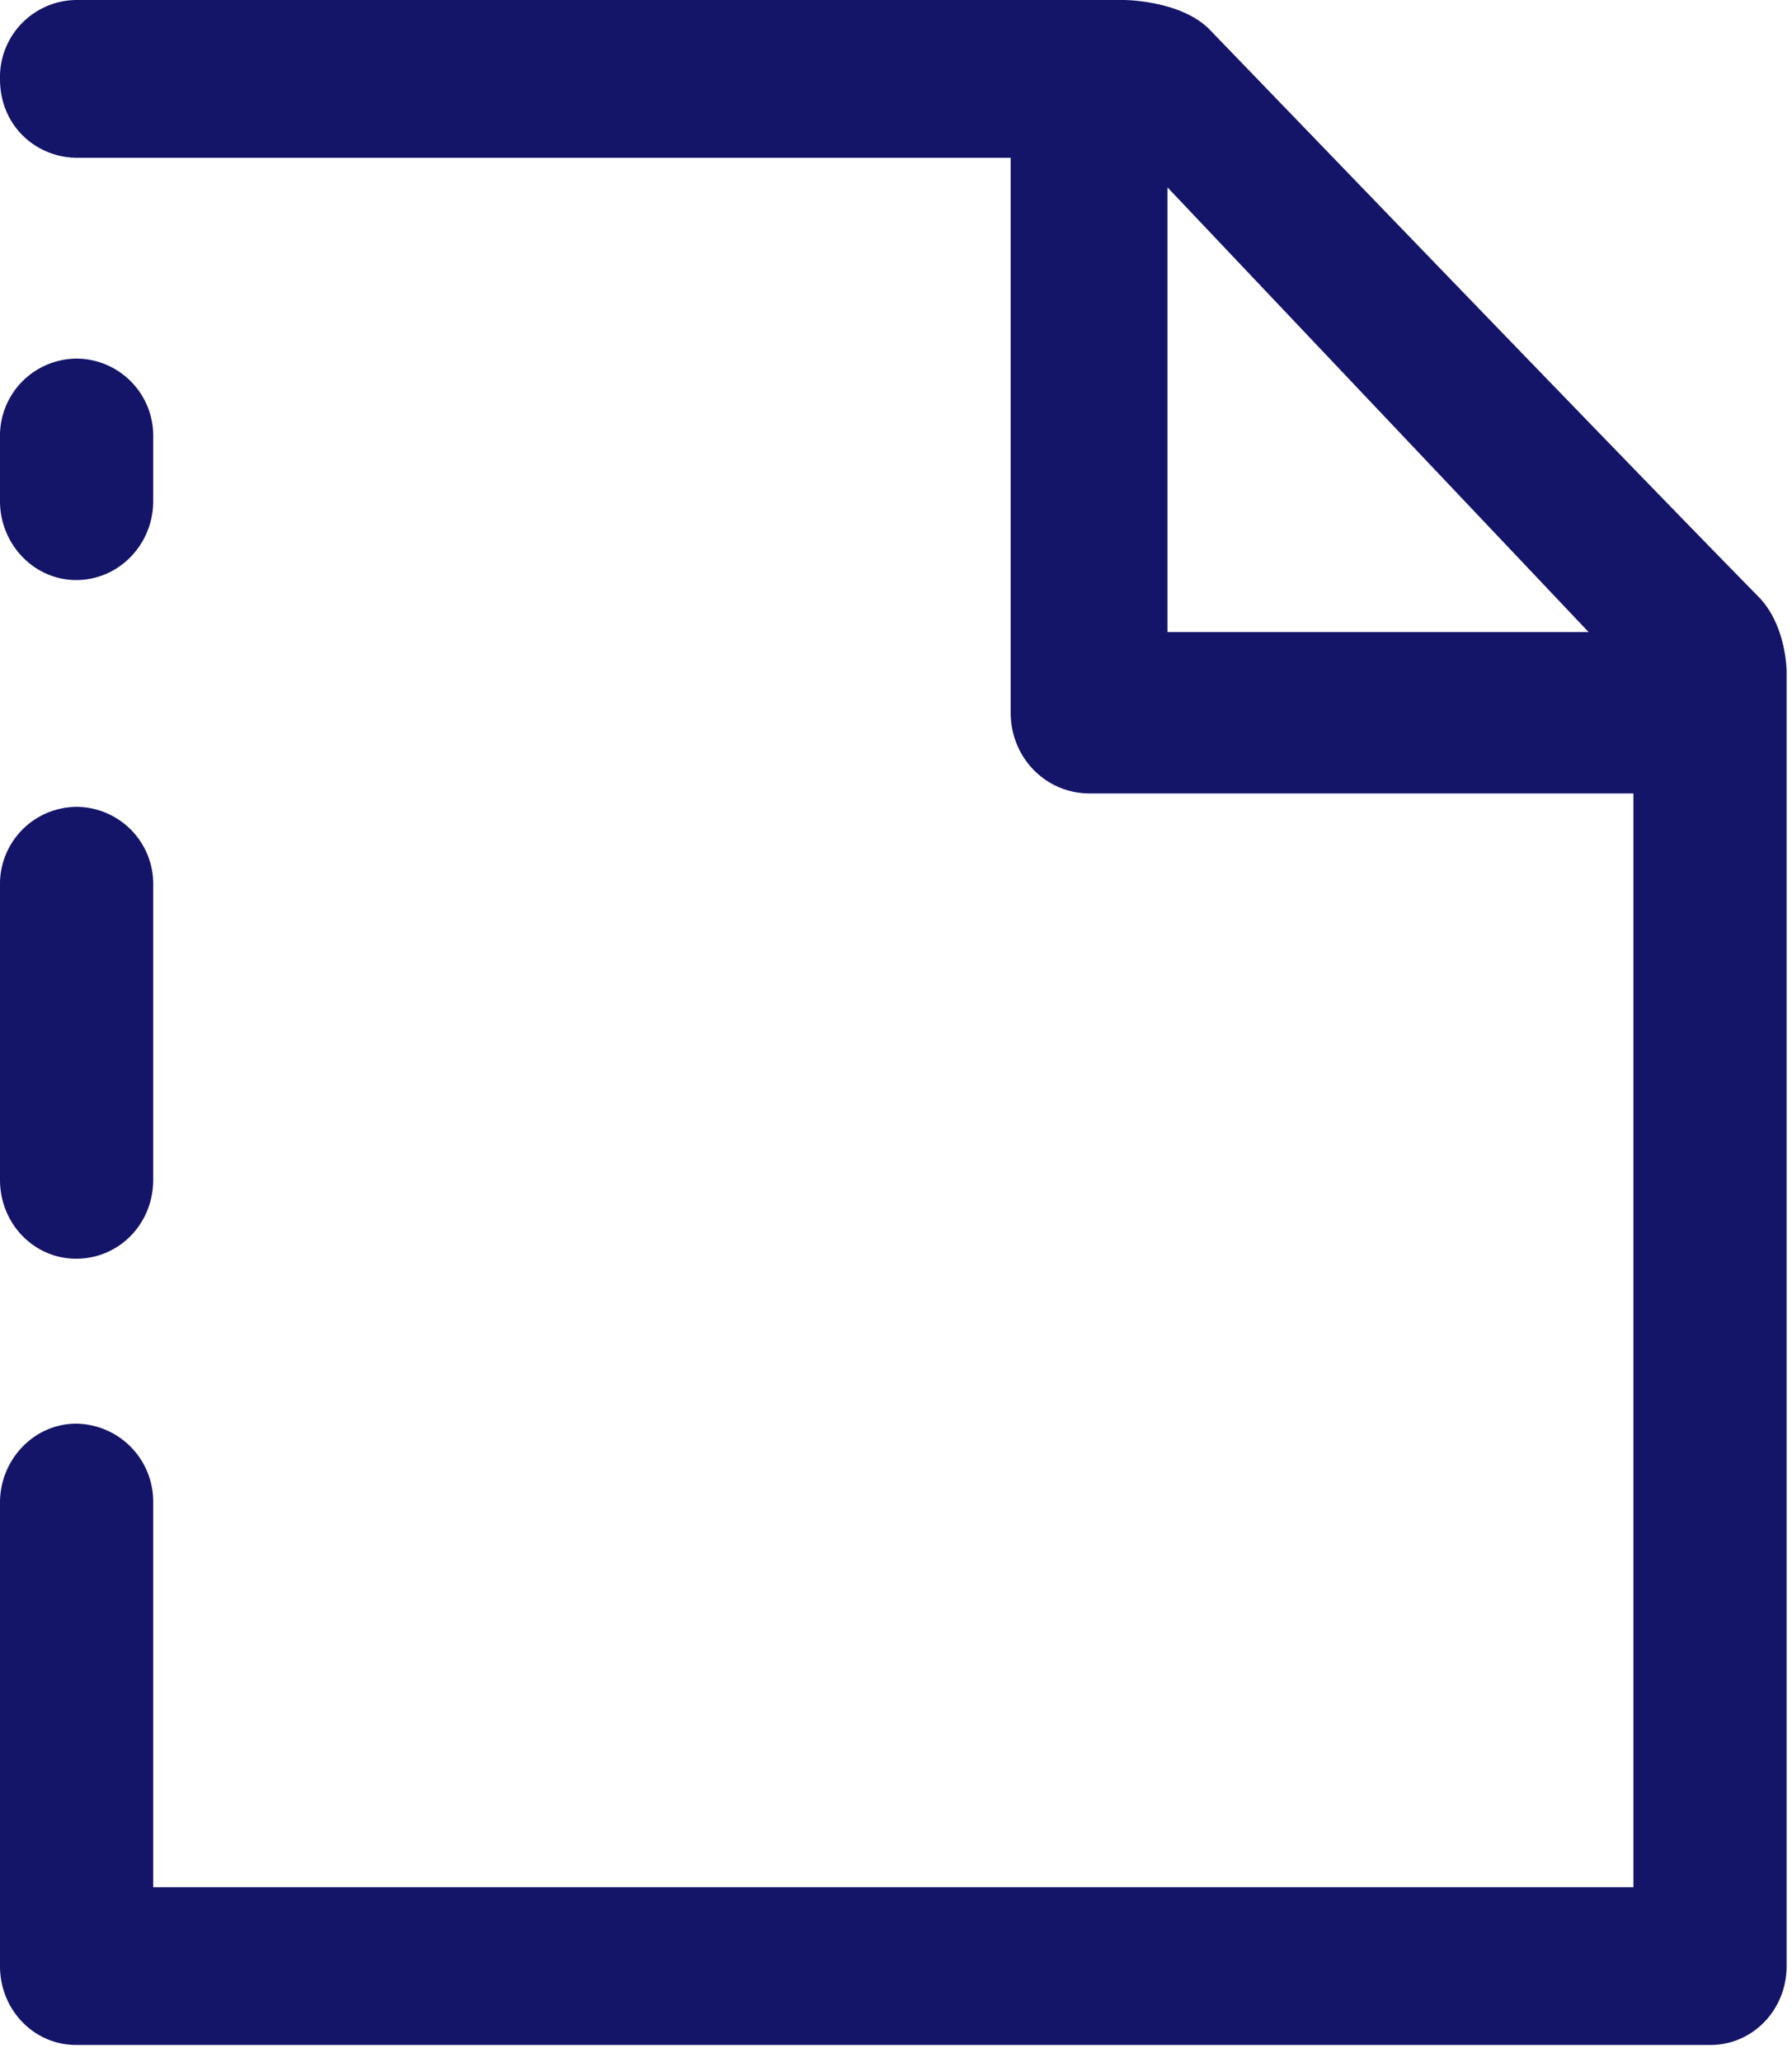 <svg xmlns="http://www.w3.org/2000/svg" width="20" height="23" viewBox="0 0 20 23"><path fill="#141469" d="M.85 6.47c.48 0 .86-.4.86-.88v-.71A.86.86 0 0 0 .85 4a.86.86 0 0 0-.85.88v.71c0 .48.38.88.85.88M0 13.16c0 .49.38.88.85.88.48 0 .86-.39.86-.88V9.88A.86.86 0 0 0 .85 9a.86.86 0 0 0-.85.88z"/><path fill="#141469" d="M13.03 2.09l4.7 4.96h-4.7zm.48-1.75C13.19 0 12.54 0 12.54 0H.85A.86.86 0 0 0 0 .88c0 .54.42.88.86.88h10.42v6.19c0 .5.39.9.88.9h6.07v12.2H1.71v-4.29a.87.87 0 0 0-.86-.88c-.47 0-.85.4-.85.88v5.17c0 .49.38.88.85.88h18.24c.47 0 .85-.39.85-.88V7.49s0-.51-.31-.83c-1.26-1.28-4.96-5.12-6.12-6.32z"/></svg>